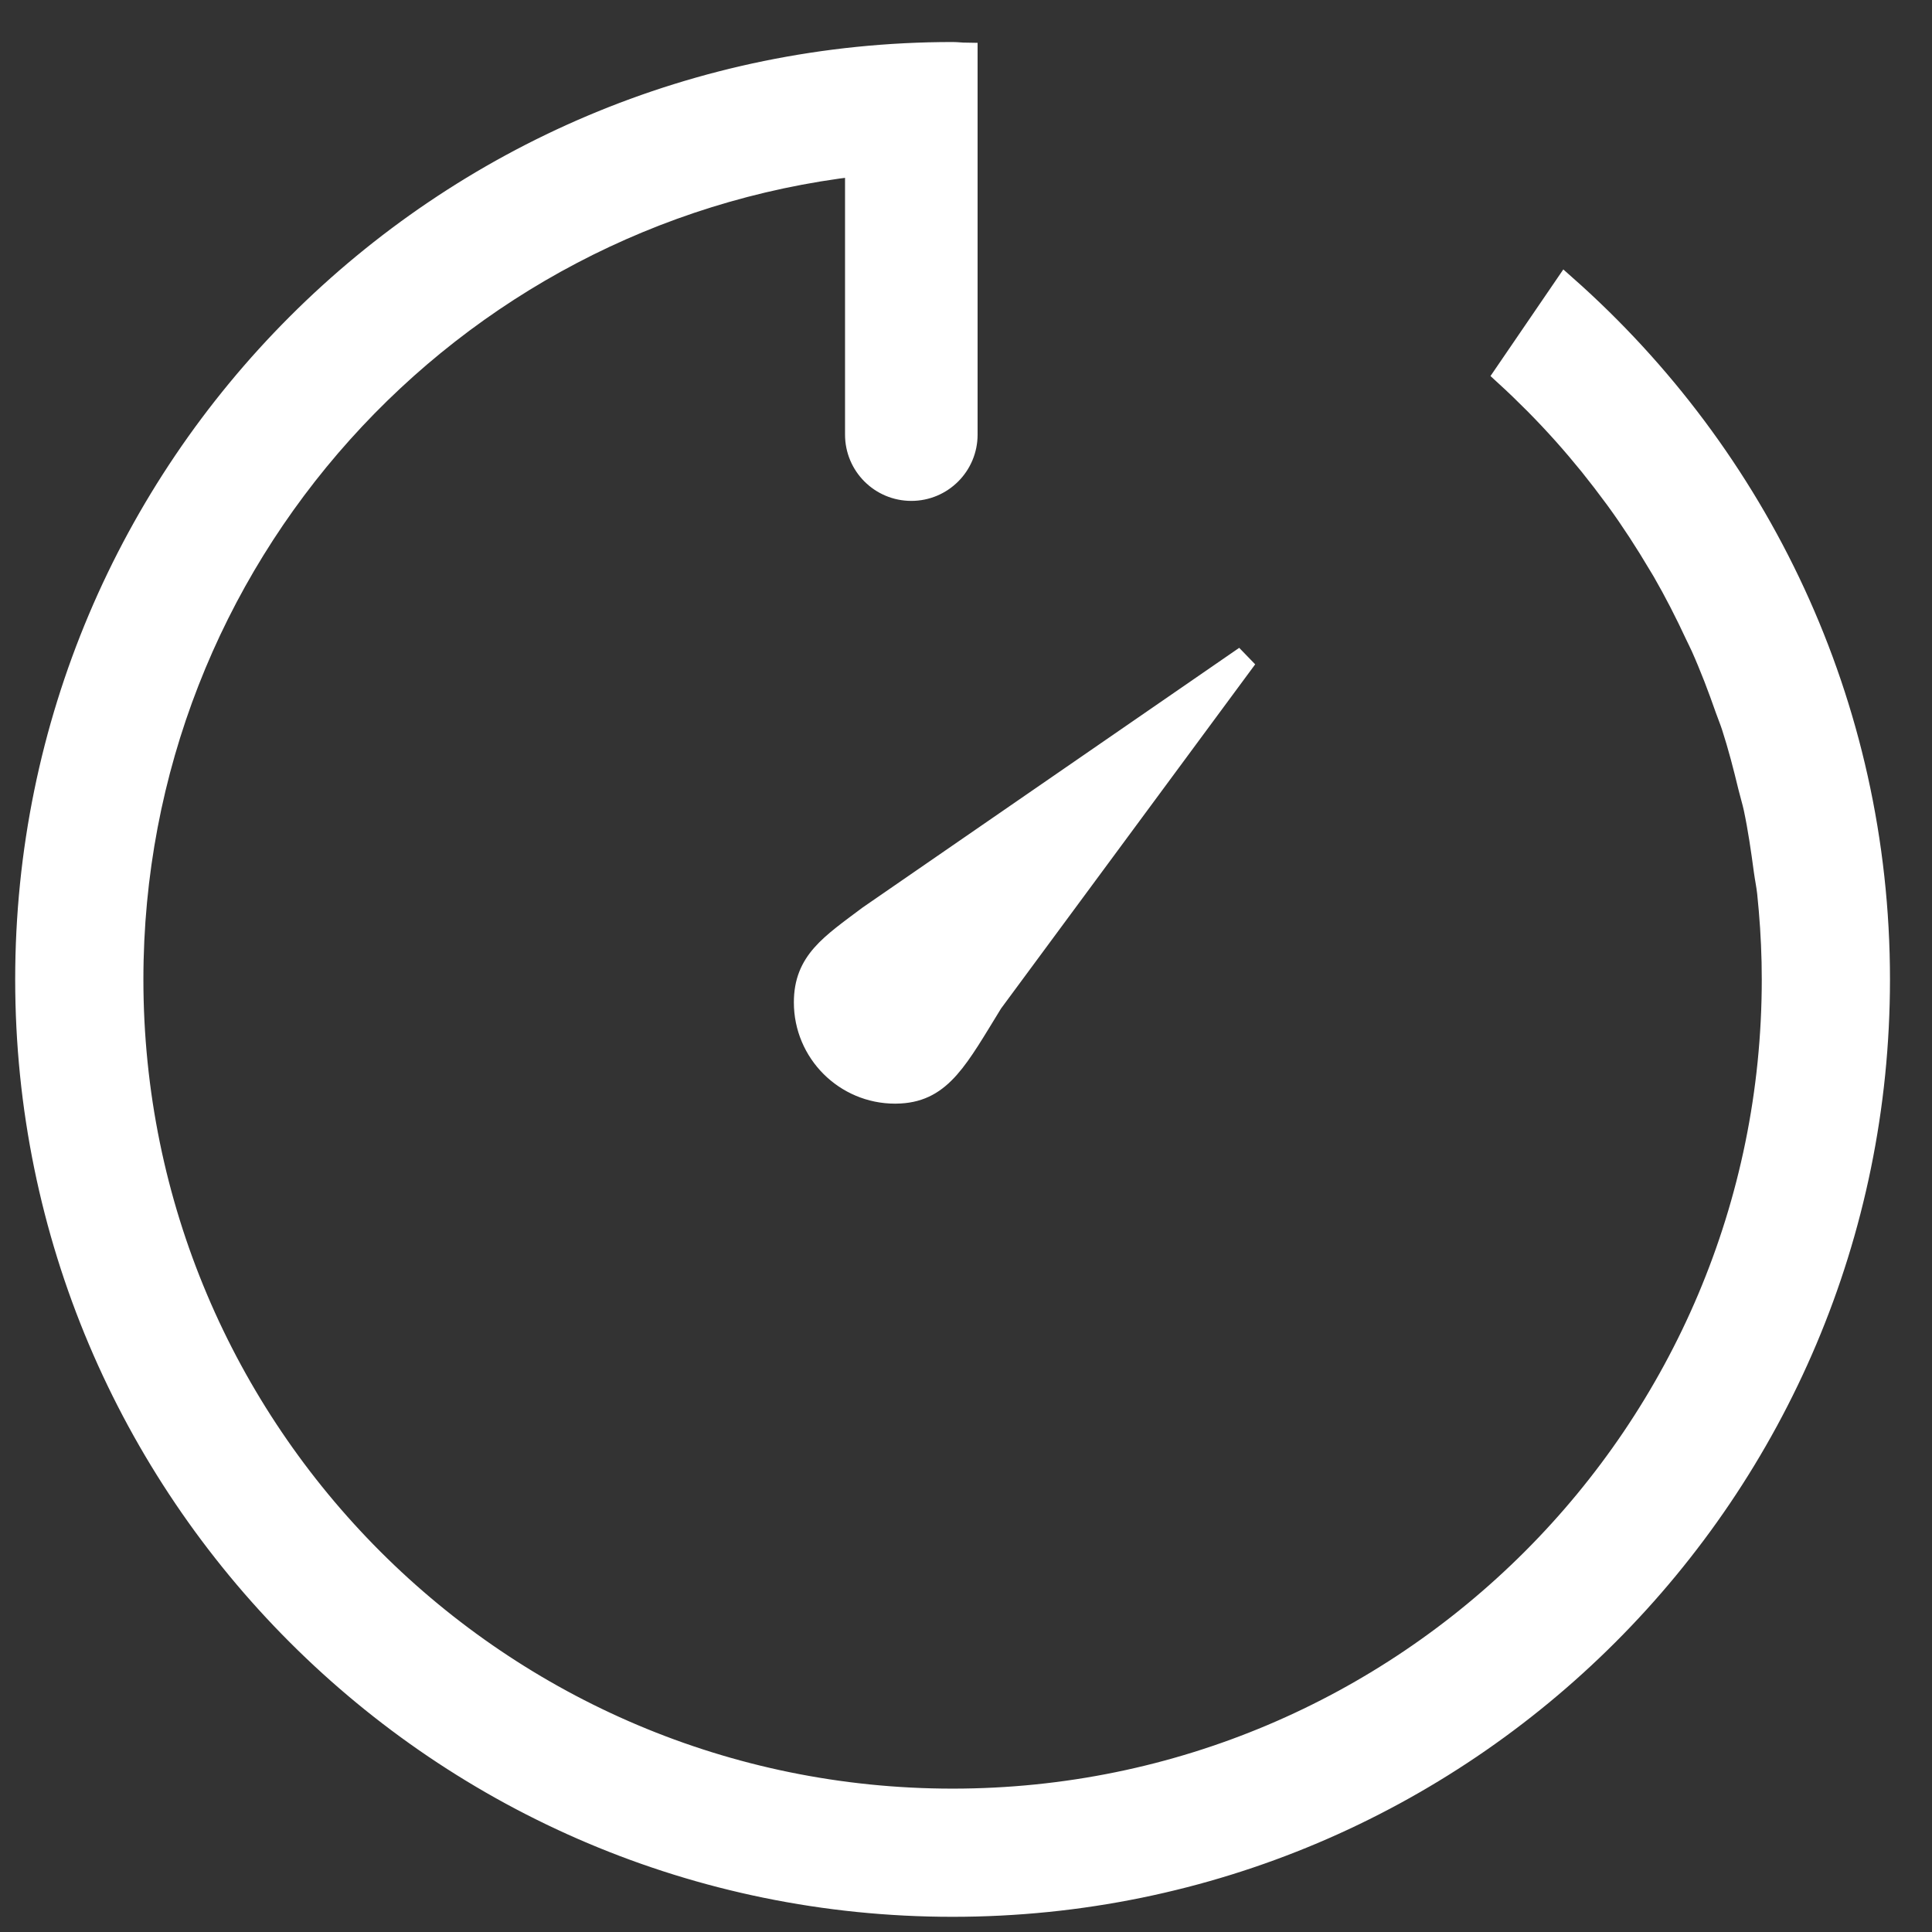 <?xml version="1.0" encoding="UTF-8"?>
<svg width="72px" height="72px" viewBox="0 0 72 72" version="1.1" xmlns="http://www.w3.org/2000/svg" xmlns:xlink="http://www.w3.org/1999/xlink">
    <rect x="0" y="0" width="72" height="72" fill="#333333" stroke="none"/>
    <title>3备份 2</title>
    <g id="页面-1" stroke="none" stroke-width="1" fill="none" fill-rule="evenodd">
        <path d="M35.5,2 C35.668,2 35.831,2.023 35.998,2.025 L35.998,16.197 C35.998,17.322 35.088,18.233 33.962,18.233 C32.837,18.233 31.926,17.322 31.926,16.197 L31.926,6.135 C16.719,7.908 4.91,20.816 4.91,36.5 C4.91,53.394 18.605,67.091 35.5,67.091 C52.395,67.091 66.09,53.394 66.09,36.5 L66.083,35.846 L66.083,35.846 L66.061,35.197 L66.061,35.197 L66.026,34.551 C65.998,34.121 65.961,33.694 65.917,33.269 L65.917,33.269 C65.887,32.989 65.828,32.719 65.791,32.441 C65.686,31.657 65.574,30.875 65.412,30.111 C65.354,29.845 65.273,29.588 65.209,29.324 L65.067,28.748 L65.067,28.748 L64.918,28.176 C64.815,27.795 64.705,27.418 64.584,27.045 L64.584,27.045 C64.514,26.832 64.428,26.627 64.353,26.415 L64.142,25.825 L64.142,25.825 L63.922,25.24 L63.922,25.24 L63.689,24.661 C63.61,24.469 63.528,24.278 63.443,24.088 C63.377,23.941 63.302,23.799 63.234,23.653 C62.855,22.838 62.449,22.042 62.003,21.268 L61.85,21.015 L61.85,21.015 L61.478,20.401 L61.478,20.401 L61.093,19.796 L61.093,19.796 L60.695,19.201 C60.56,19.004 60.422,18.809 60.282,18.616 C60.256,18.579 60.228,18.544 60.202,18.508 L59.749,17.905 L59.749,17.905 L59.283,17.312 L59.283,17.312 L58.802,16.732 C58.64,16.541 58.475,16.351 58.308,16.164 C58.302,16.158 58.296,16.151 58.291,16.145 C57.947,15.761 57.594,15.385 57.231,15.019 L56.681,14.477 C56.495,14.298 56.307,14.122 56.117,13.948 L58.341,10.692 C65.477,17.013 70,26.217 70,36.5 C70,55.554 54.554,71 35.5,71 C16.447,71 1,55.554 1,36.5 C1,17.446 16.447,2 35.5,2 Z M46.428,24.5 L36.947,37.34 C35.659,39.435 35.07,40.604 33.546,40.69 L33.359,40.696 L33.359,40.696 C31.514,40.696 30.019,39.2 30.019,37.356 C30.019,35.847 30.972,35.245 32.402,34.172 L46.428,24.5 Z" id="形状结合" stroke="#FFFFFF" stroke-width="0.868" fill="#FFFFFF" fill-rule="nonzero"></path>
    </g>
</svg>